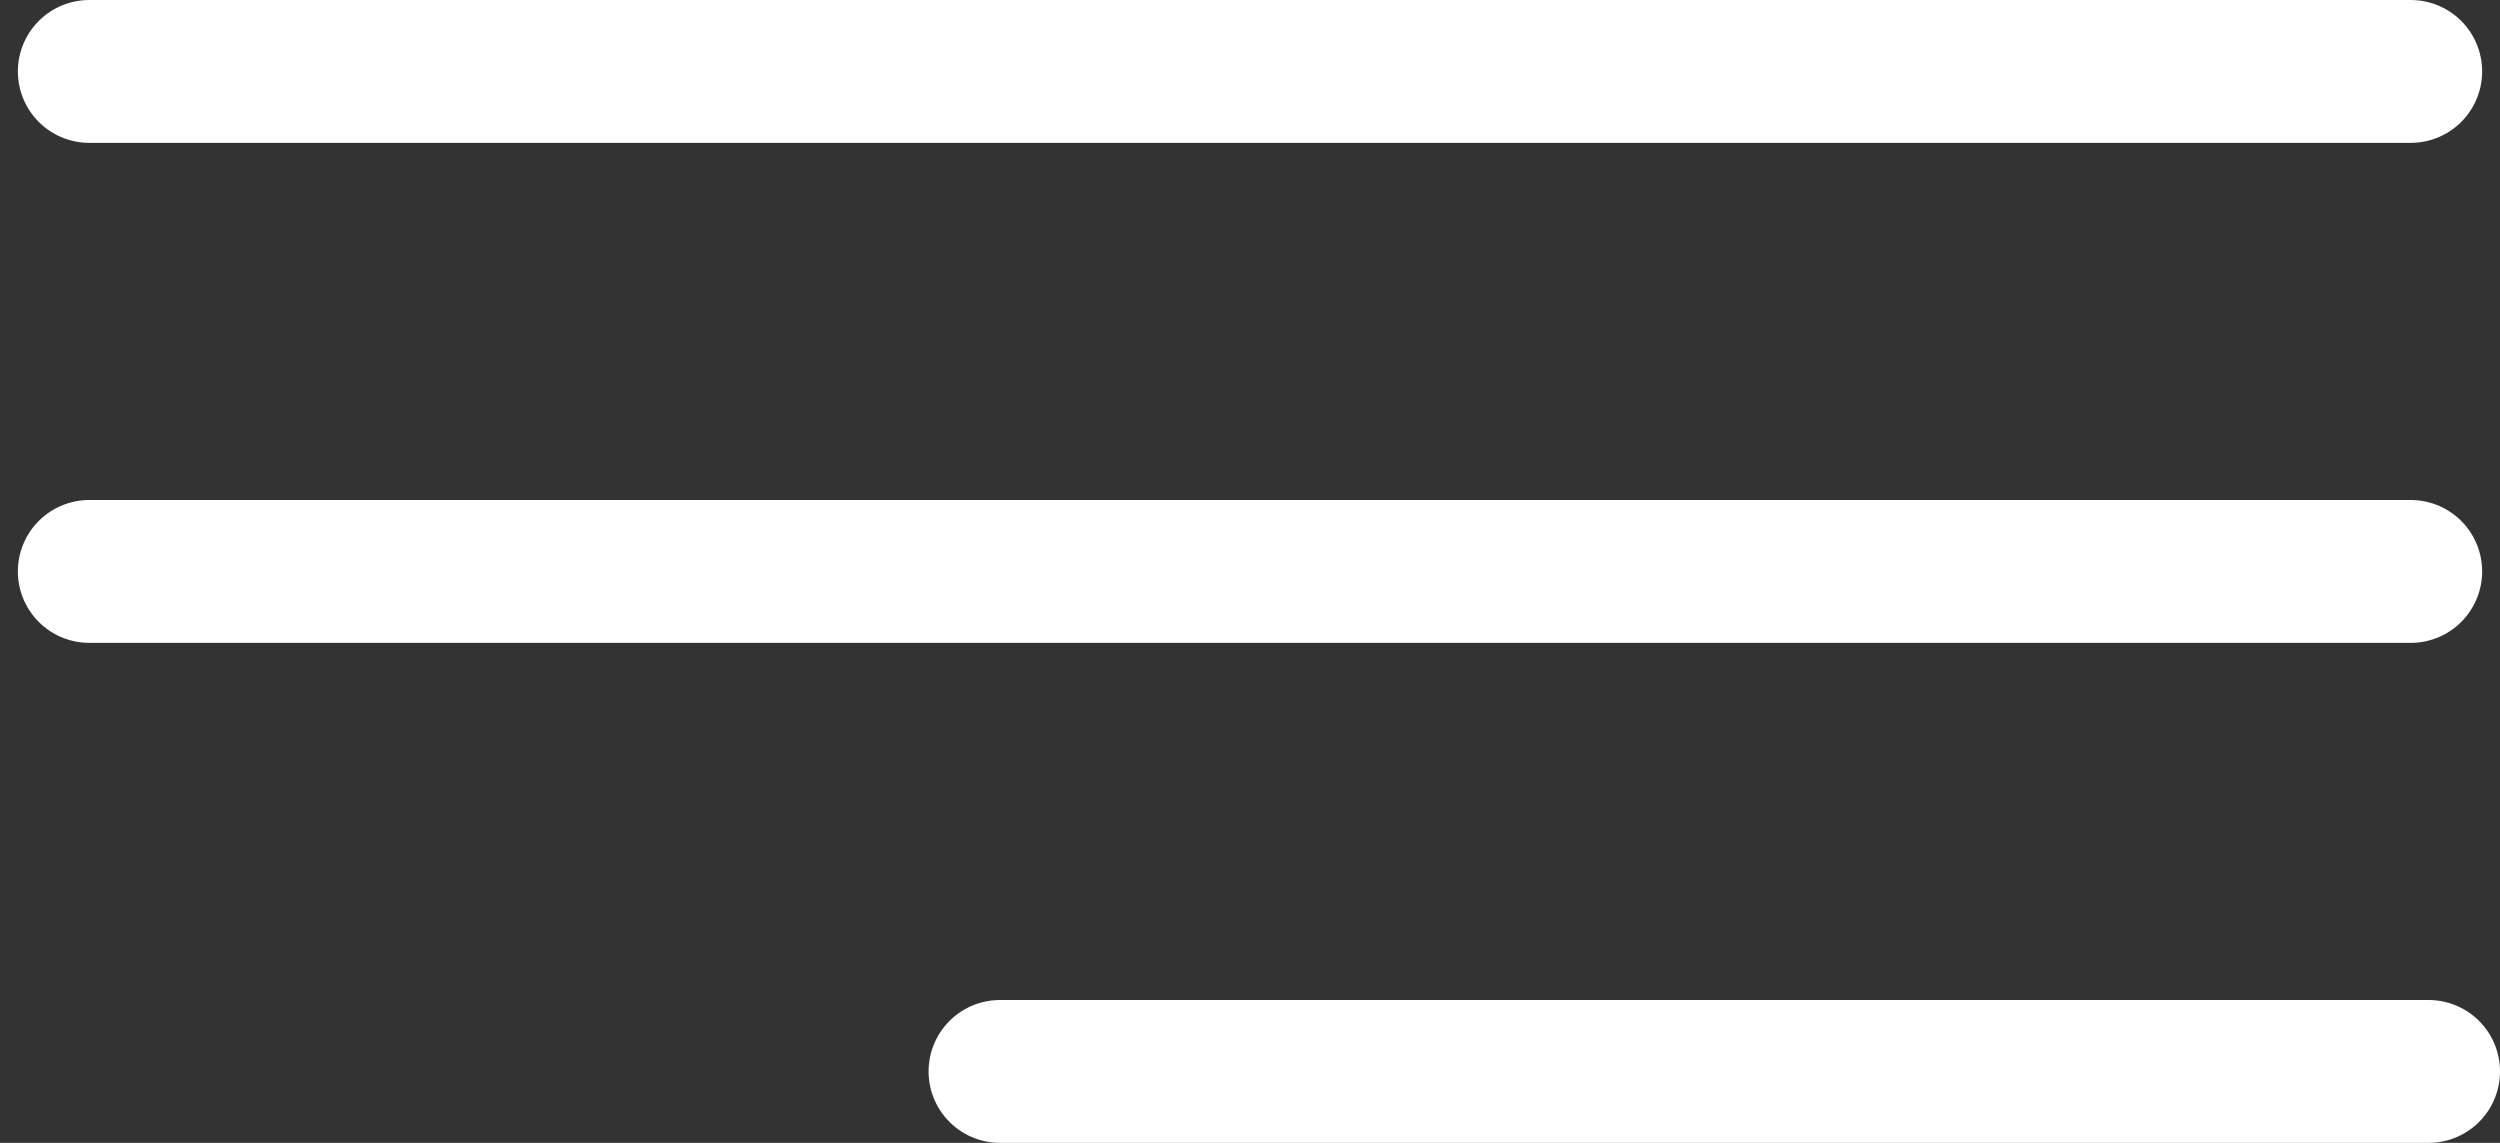 <?xml version="1.0" encoding="UTF-8"?> <svg xmlns="http://www.w3.org/2000/svg" width="70" height="32" viewBox="0 0 70 32" fill="none"><rect x="0" y="0" width="70" height="32" fill="#333333" stroke="none"/><path d="M2.5 2H67.5" stroke="white" stroke-width="4" stroke-linecap="round"></path><path d="M2.5 16H67.5" stroke="white" stroke-width="4" stroke-linecap="round"></path><path d="M28 30L68 30" stroke="white" stroke-width="4" stroke-linecap="round"></path></svg> 